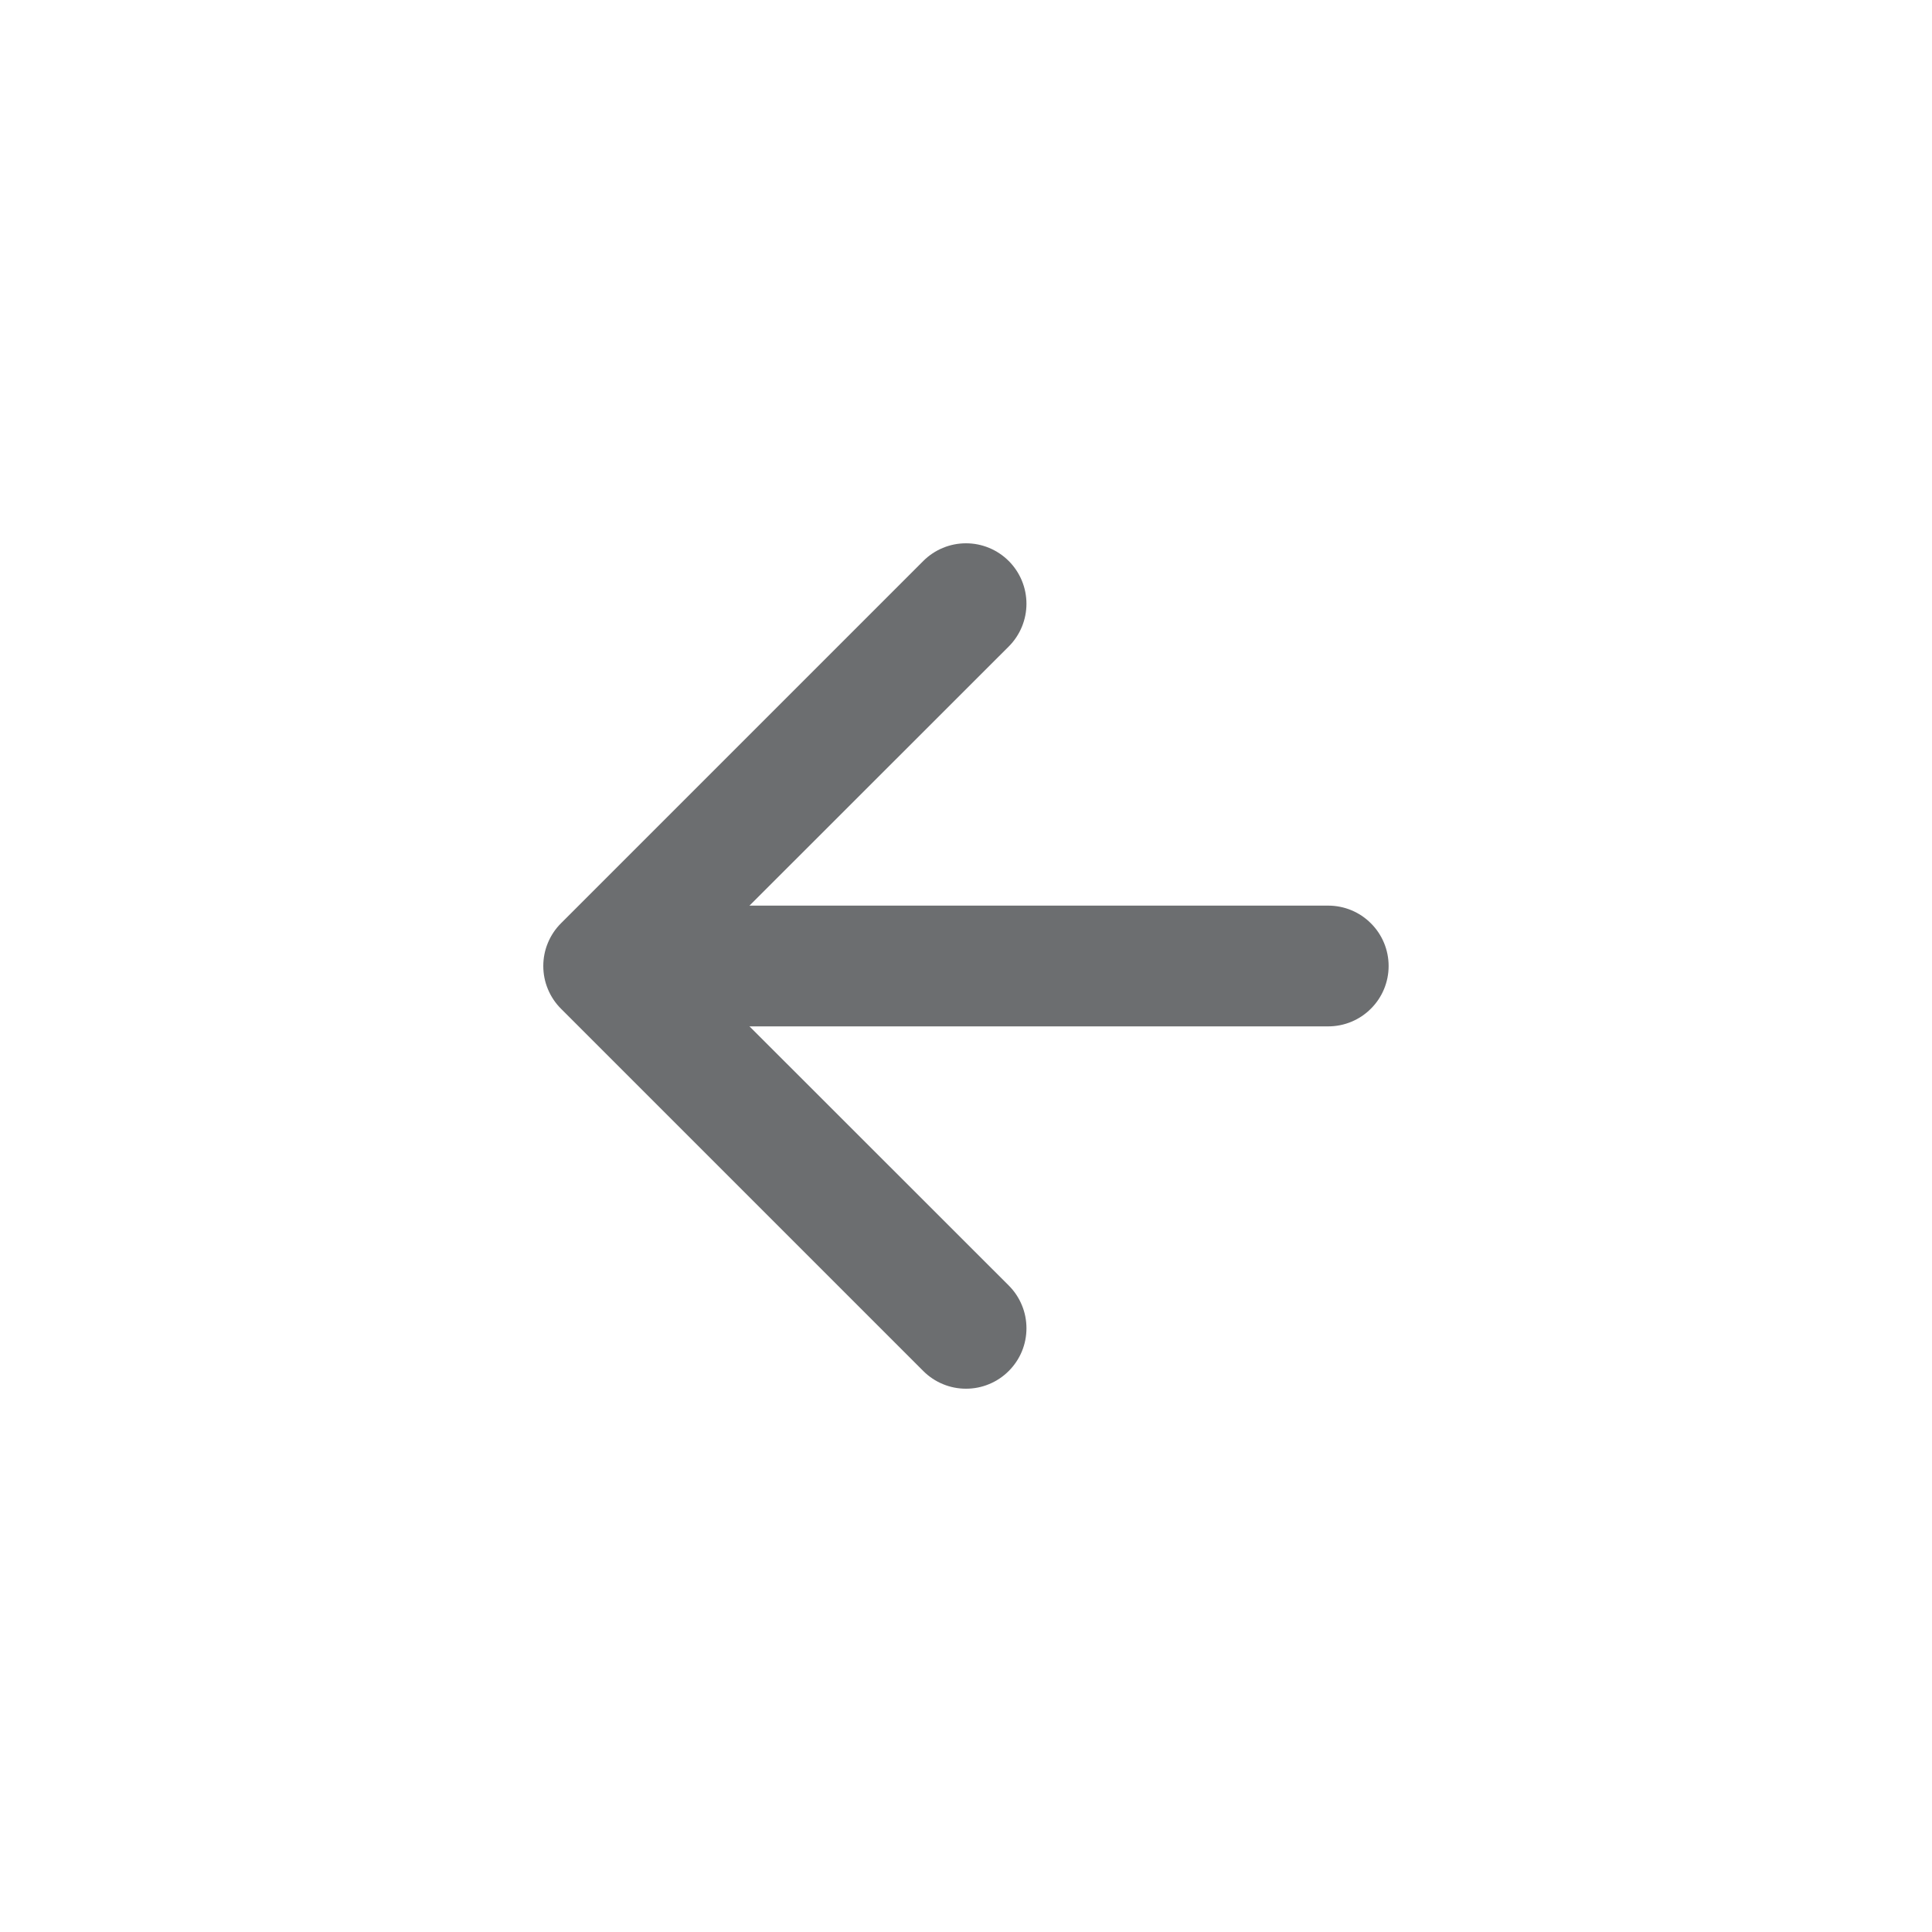 <svg width="24" height="24" viewBox="0 0 24 24" fill="none" xmlns="http://www.w3.org/2000/svg">
<path fill-rule="evenodd" clip-rule="evenodd" d="M12.531 17.031C12.601 16.961 12.656 16.879 12.694 16.788C12.732 16.696 12.751 16.599 12.751 16.5C12.751 16.401 12.732 16.304 12.694 16.213C12.656 16.121 12.601 16.039 12.531 15.969L8.56 12L12.531 8.031C12.672 7.89 12.751 7.699 12.751 7.5C12.751 7.301 12.672 7.11 12.531 6.969C12.39 6.828 12.199 6.749 12 6.749C11.801 6.749 11.61 6.828 11.469 6.969L6.969 11.469C6.899 11.539 6.844 11.621 6.806 11.713C6.768 11.804 6.749 11.901 6.749 12C6.749 12.099 6.768 12.196 6.806 12.287C6.844 12.379 6.899 12.461 6.969 12.531L11.469 17.031C11.539 17.101 11.621 17.156 11.713 17.194C11.804 17.232 11.901 17.251 12 17.251C12.099 17.251 12.196 17.232 12.287 17.194C12.379 17.156 12.461 17.101 12.531 17.031V17.031Z" fill="#6C6E70"/>
<path fill-rule="evenodd" clip-rule="evenodd" d="M17.25 12C17.25 11.801 17.171 11.61 17.03 11.47C16.89 11.329 16.699 11.25 16.5 11.25L9 11.25C8.801 11.25 8.61 11.329 8.47 11.47C8.329 11.61 8.25 11.801 8.25 12C8.25 12.199 8.329 12.39 8.47 12.53C8.61 12.671 8.801 12.75 9 12.75L16.5 12.75C16.699 12.75 16.89 12.671 17.03 12.53C17.171 12.39 17.25 12.199 17.25 12V12Z" fill="#6C6E70"/>
</svg>
